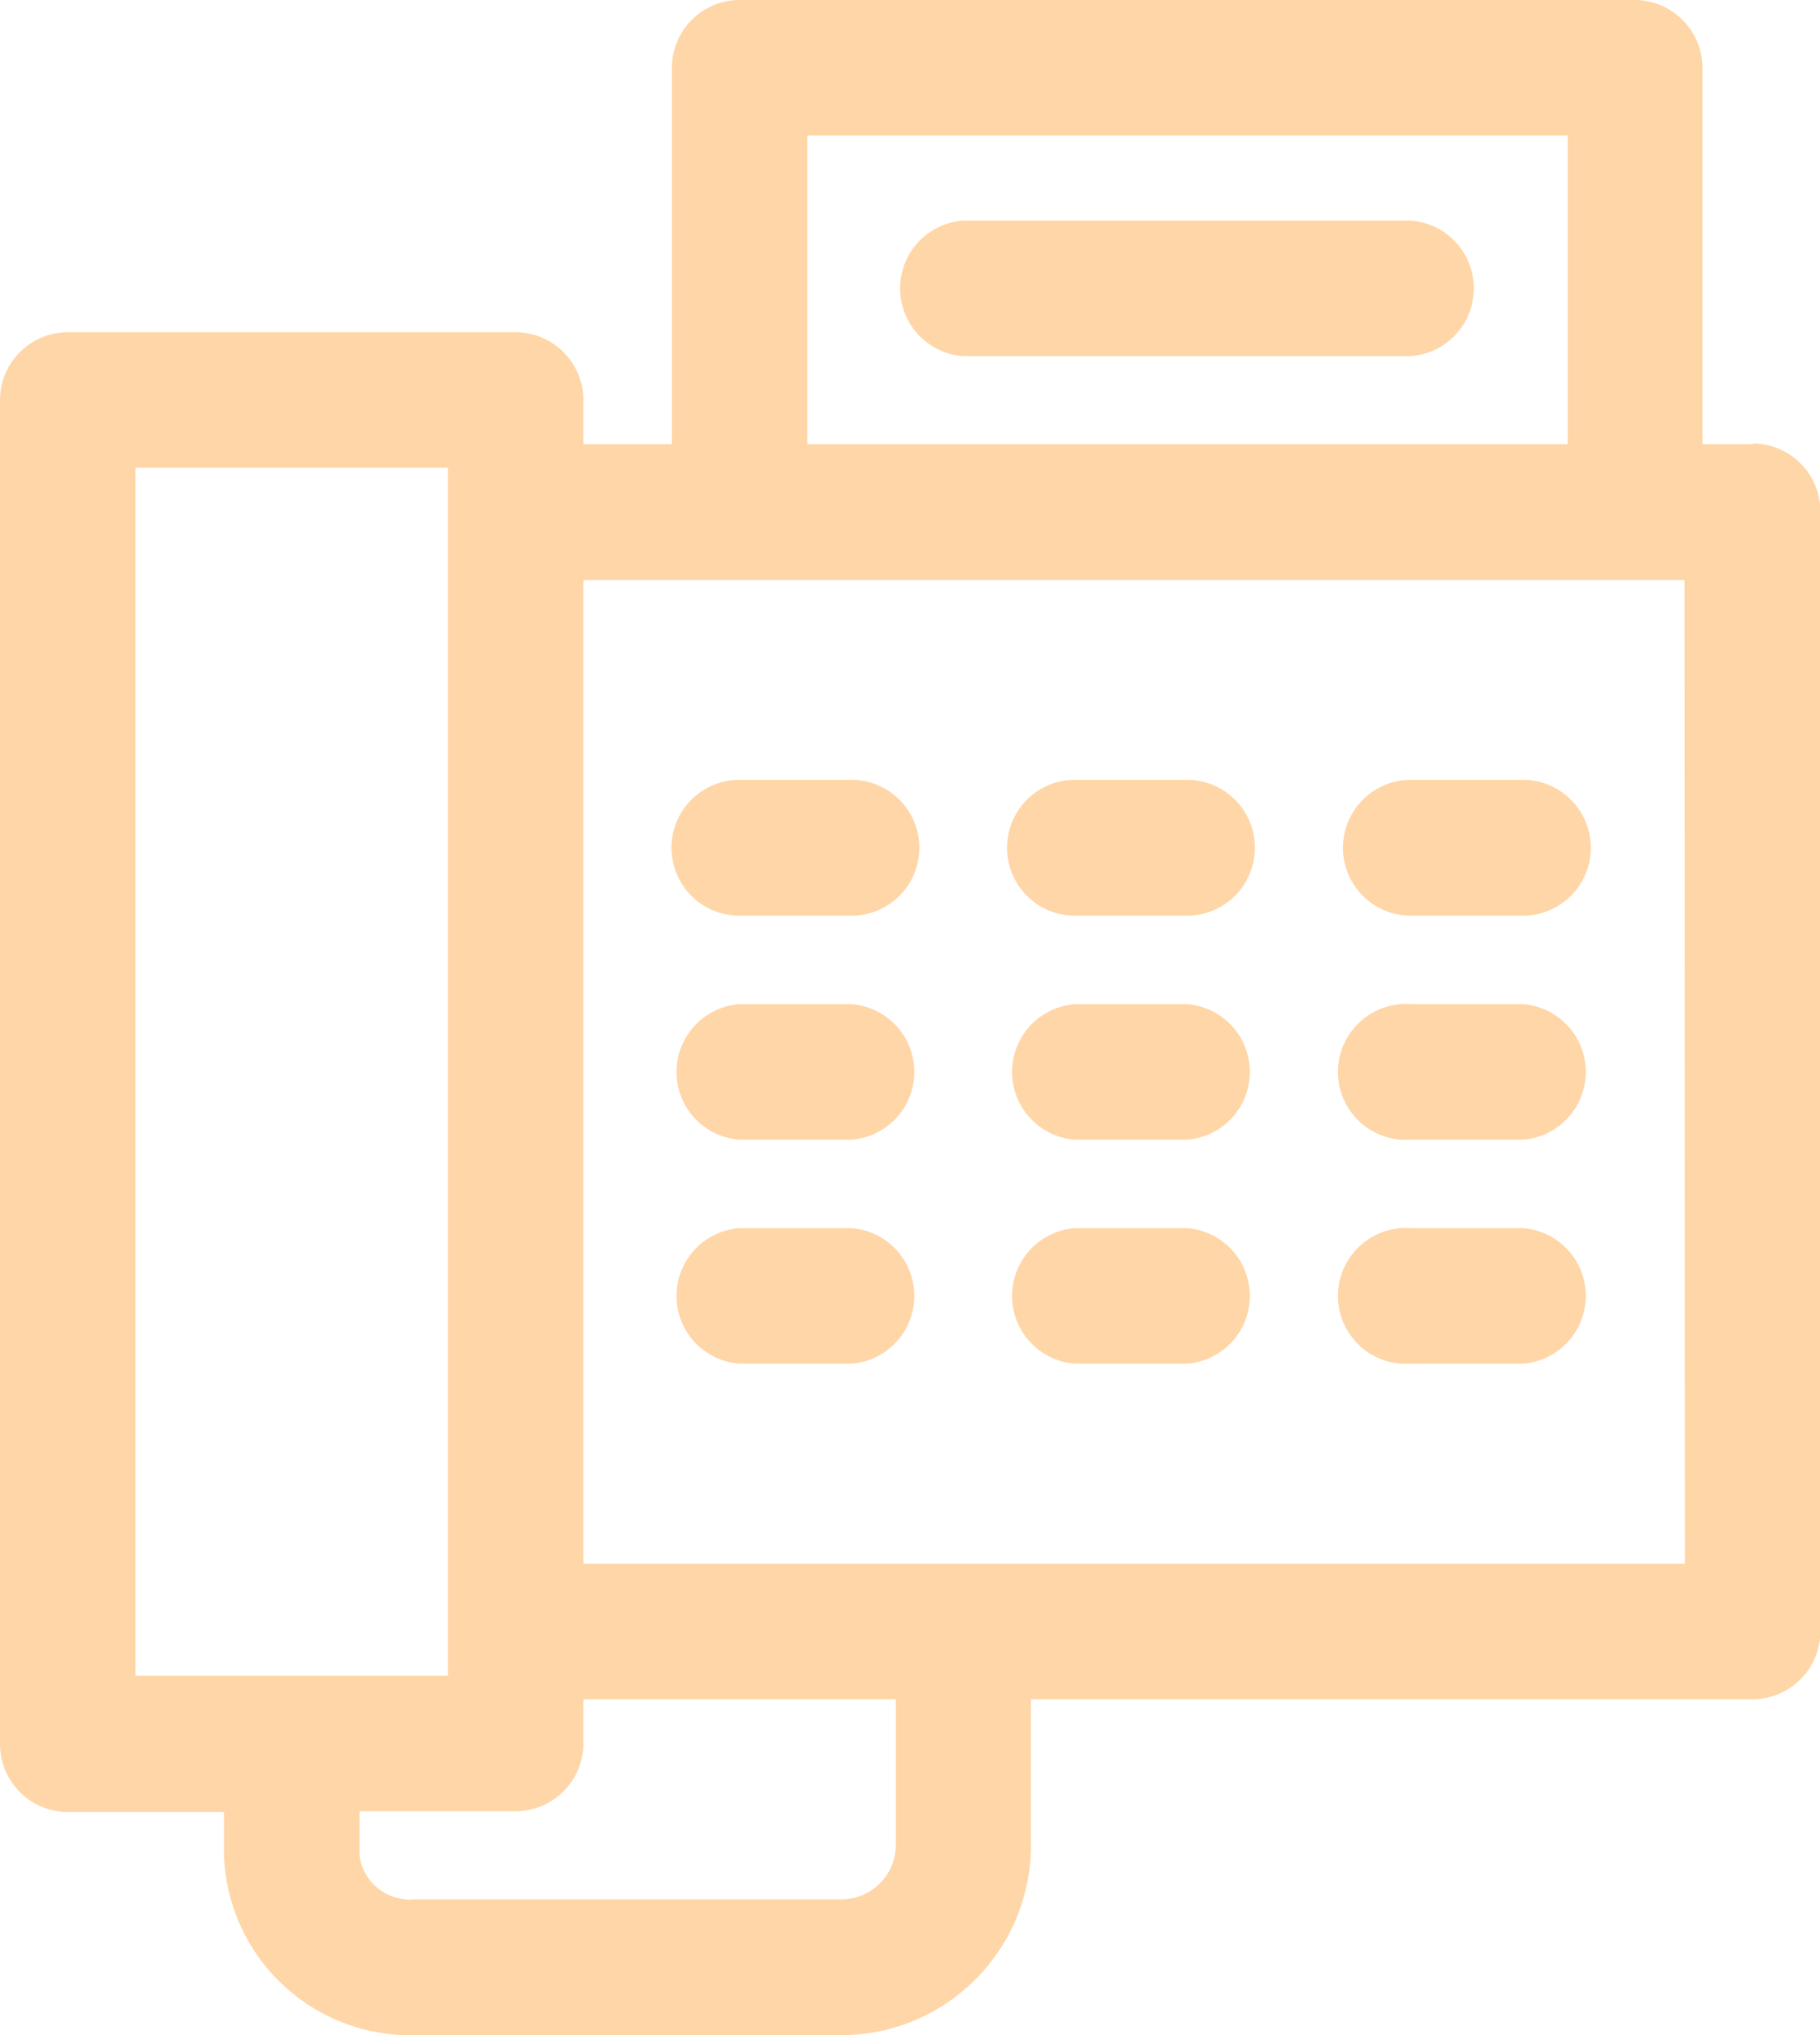 <svg xmlns="http://www.w3.org/2000/svg" viewBox="0 0 48.76 54.52"><defs><style>.cls-1{fill:#ffd6a7;}</style></defs><title>fax-icon</title><g id="Warstwa_2" data-name="Warstwa 2"><g id="Warstwa_1-2" data-name="Warstwa 1"><path class="cls-1" d="M46.95,11.9H45.61V1.82A1.82,1.82,0,0,0,43.8,0h-24A1.82,1.82,0,0,0,18,1.82V11.9H15.63V10.72A1.82,1.82,0,0,0,13.81,8.9h-12A1.82,1.82,0,0,0,0,10.72v36a1.82,1.82,0,0,0,1.82,1.82H6V49.7a5,5,0,0,0,5.09,4.82H22.53a5.09,5.09,0,0,0,5.09-5.09V45.52H46.95a1.82,1.82,0,0,0,1.82-1.82v-30a1.82,1.82,0,0,0-1.82-1.82ZM21.63,3.63H42V11.9H21.63Zm-18,8.9H12V44.89H3.63ZM24,49.43a1.46,1.46,0,0,1-1.45,1.45H11.09A1.36,1.36,0,0,1,9.63,49.7V48.52h4.18a1.82,1.82,0,0,0,1.82-1.82V45.52H24Zm21.14-7.54H15.63V15.54h29.5Zm0,0"/><path class="cls-1" d="M37.8,24.53h3a1.82,1.82,0,0,0,0-3.64h-3a1.82,1.82,0,0,0,0,3.64Zm0,0"/><path class="cls-1" d="M28.8,24.53h3a1.82,1.82,0,0,0,0-3.64h-3a1.82,1.82,0,0,0,0,3.64Zm0,0"/><path class="cls-1" d="M19.81,24.53h3a1.82,1.82,0,0,0,0-3.64h-3a1.82,1.82,0,0,0,0,3.64Zm0,0"/><path class="cls-1" d="M37.8,30.53h3a1.82,1.82,0,0,0,0-3.63h-3a1.82,1.82,0,1,0,0,3.63Zm0,0"/><path class="cls-1" d="M28.8,30.53h3a1.82,1.82,0,0,0,0-3.63h-3a1.82,1.82,0,0,0,0,3.63Zm0,0"/><path class="cls-1" d="M19.81,30.53h3a1.82,1.82,0,0,0,0-3.63h-3a1.82,1.82,0,0,0,0,3.63Zm0,0"/><path class="cls-1" d="M37.8,36.53h3a1.82,1.82,0,0,0,0-3.63h-3a1.82,1.82,0,1,0,0,3.63Zm0,0"/><path class="cls-1" d="M28.8,36.53h3a1.82,1.82,0,0,0,0-3.63h-3a1.82,1.82,0,0,0,0,3.63Zm0,0"/><path class="cls-1" d="M19.81,36.53h3a1.82,1.82,0,0,0,0-3.63h-3a1.82,1.82,0,0,0,0,3.63Zm0,0"/><path class="cls-1" d="M37.8,5.91h-12a1.82,1.82,0,0,0,0,3.63h12a1.82,1.82,0,0,0,0-3.63Zm0,0"/></g></g></svg>